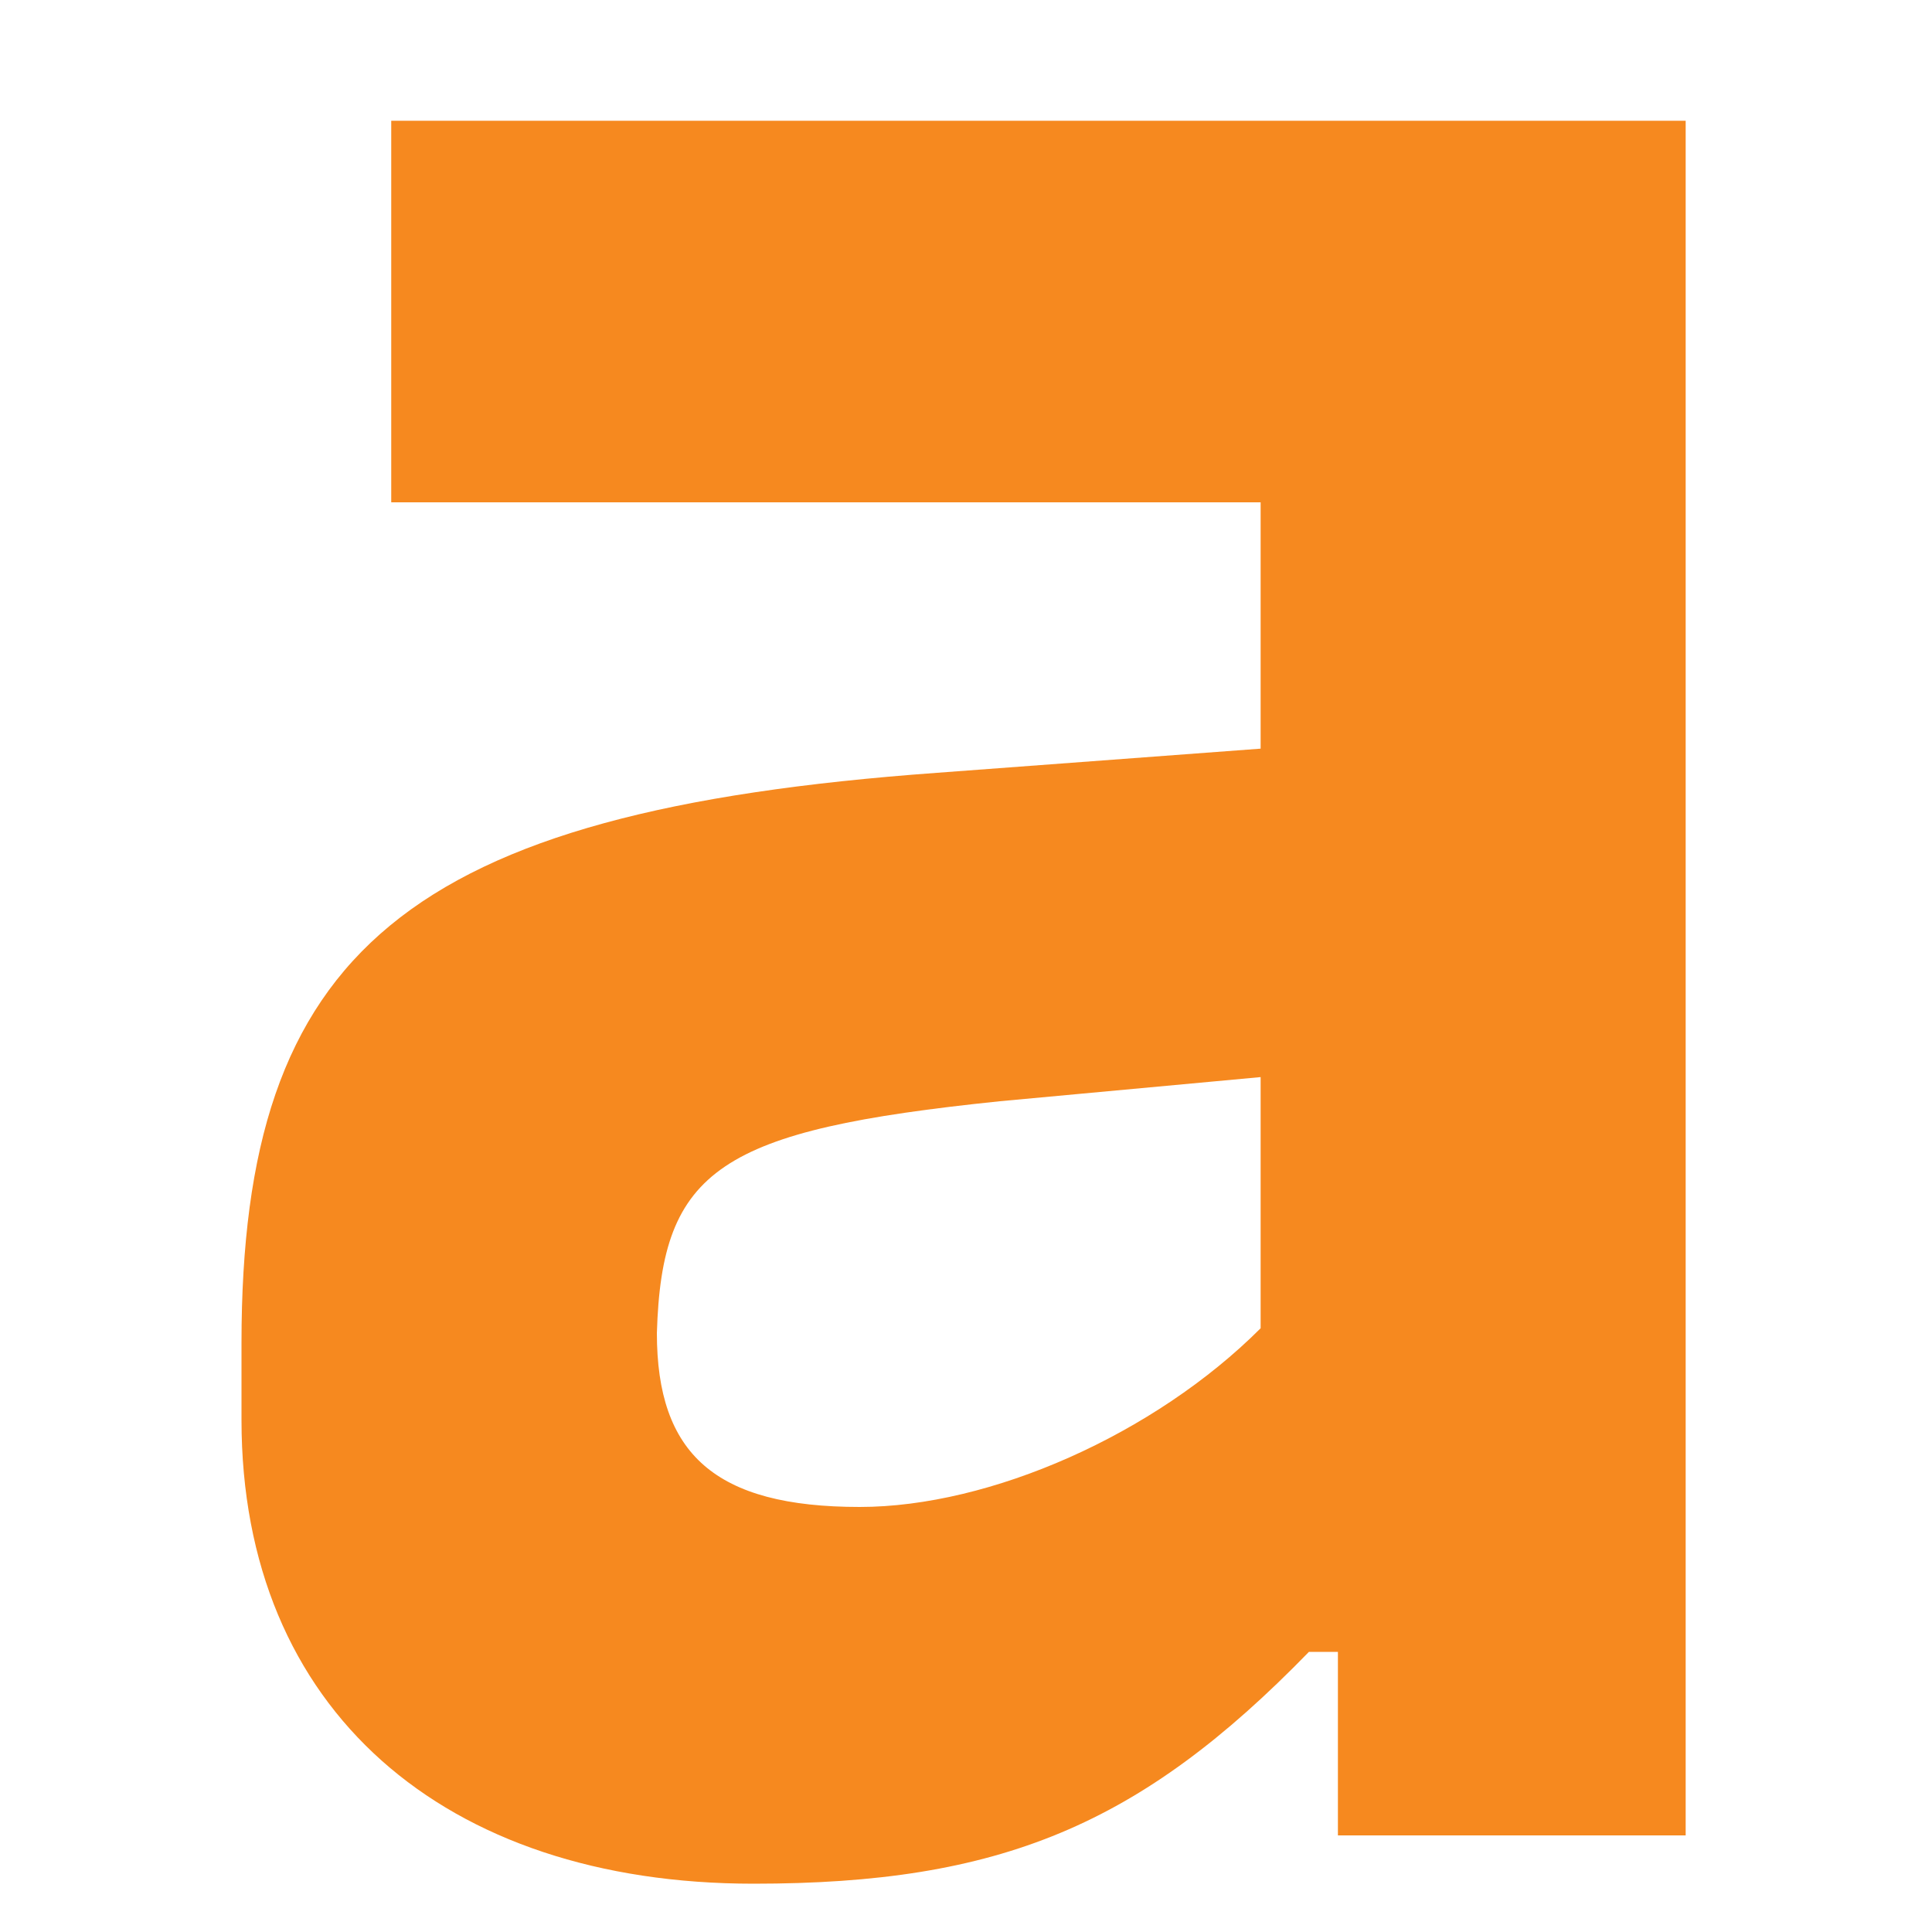 <svg xmlns="http://www.w3.org/2000/svg" xmlns:xlink="http://www.w3.org/1999/xlink" id="Layer_1" x="0px" y="0px" viewBox="0 0 40 40" style="enable-background:new 0 0 40 40;" xml:space="preserve"><style type="text/css">	.st0{fill:#F6891F;}</style><path class="st0" d="M8.1,10.4h18v5.1L19.4,16C8.4,16.8,5,19.7,5,27.8v1.6C5,35.4,9.2,39,15.6,39c5.1,0,8-1.2,11.5-4.8h0.6V38h7.2 V2.5H8.1V10.4z M26.1,27.5c-2.2,2.2-5.6,3.7-8.3,3.7c-3,0-4.2-1.1-4.2-3.6c0.1-3.4,1.3-4.2,7.1-4.8l5.4-0.5V27.5z"></path></svg>